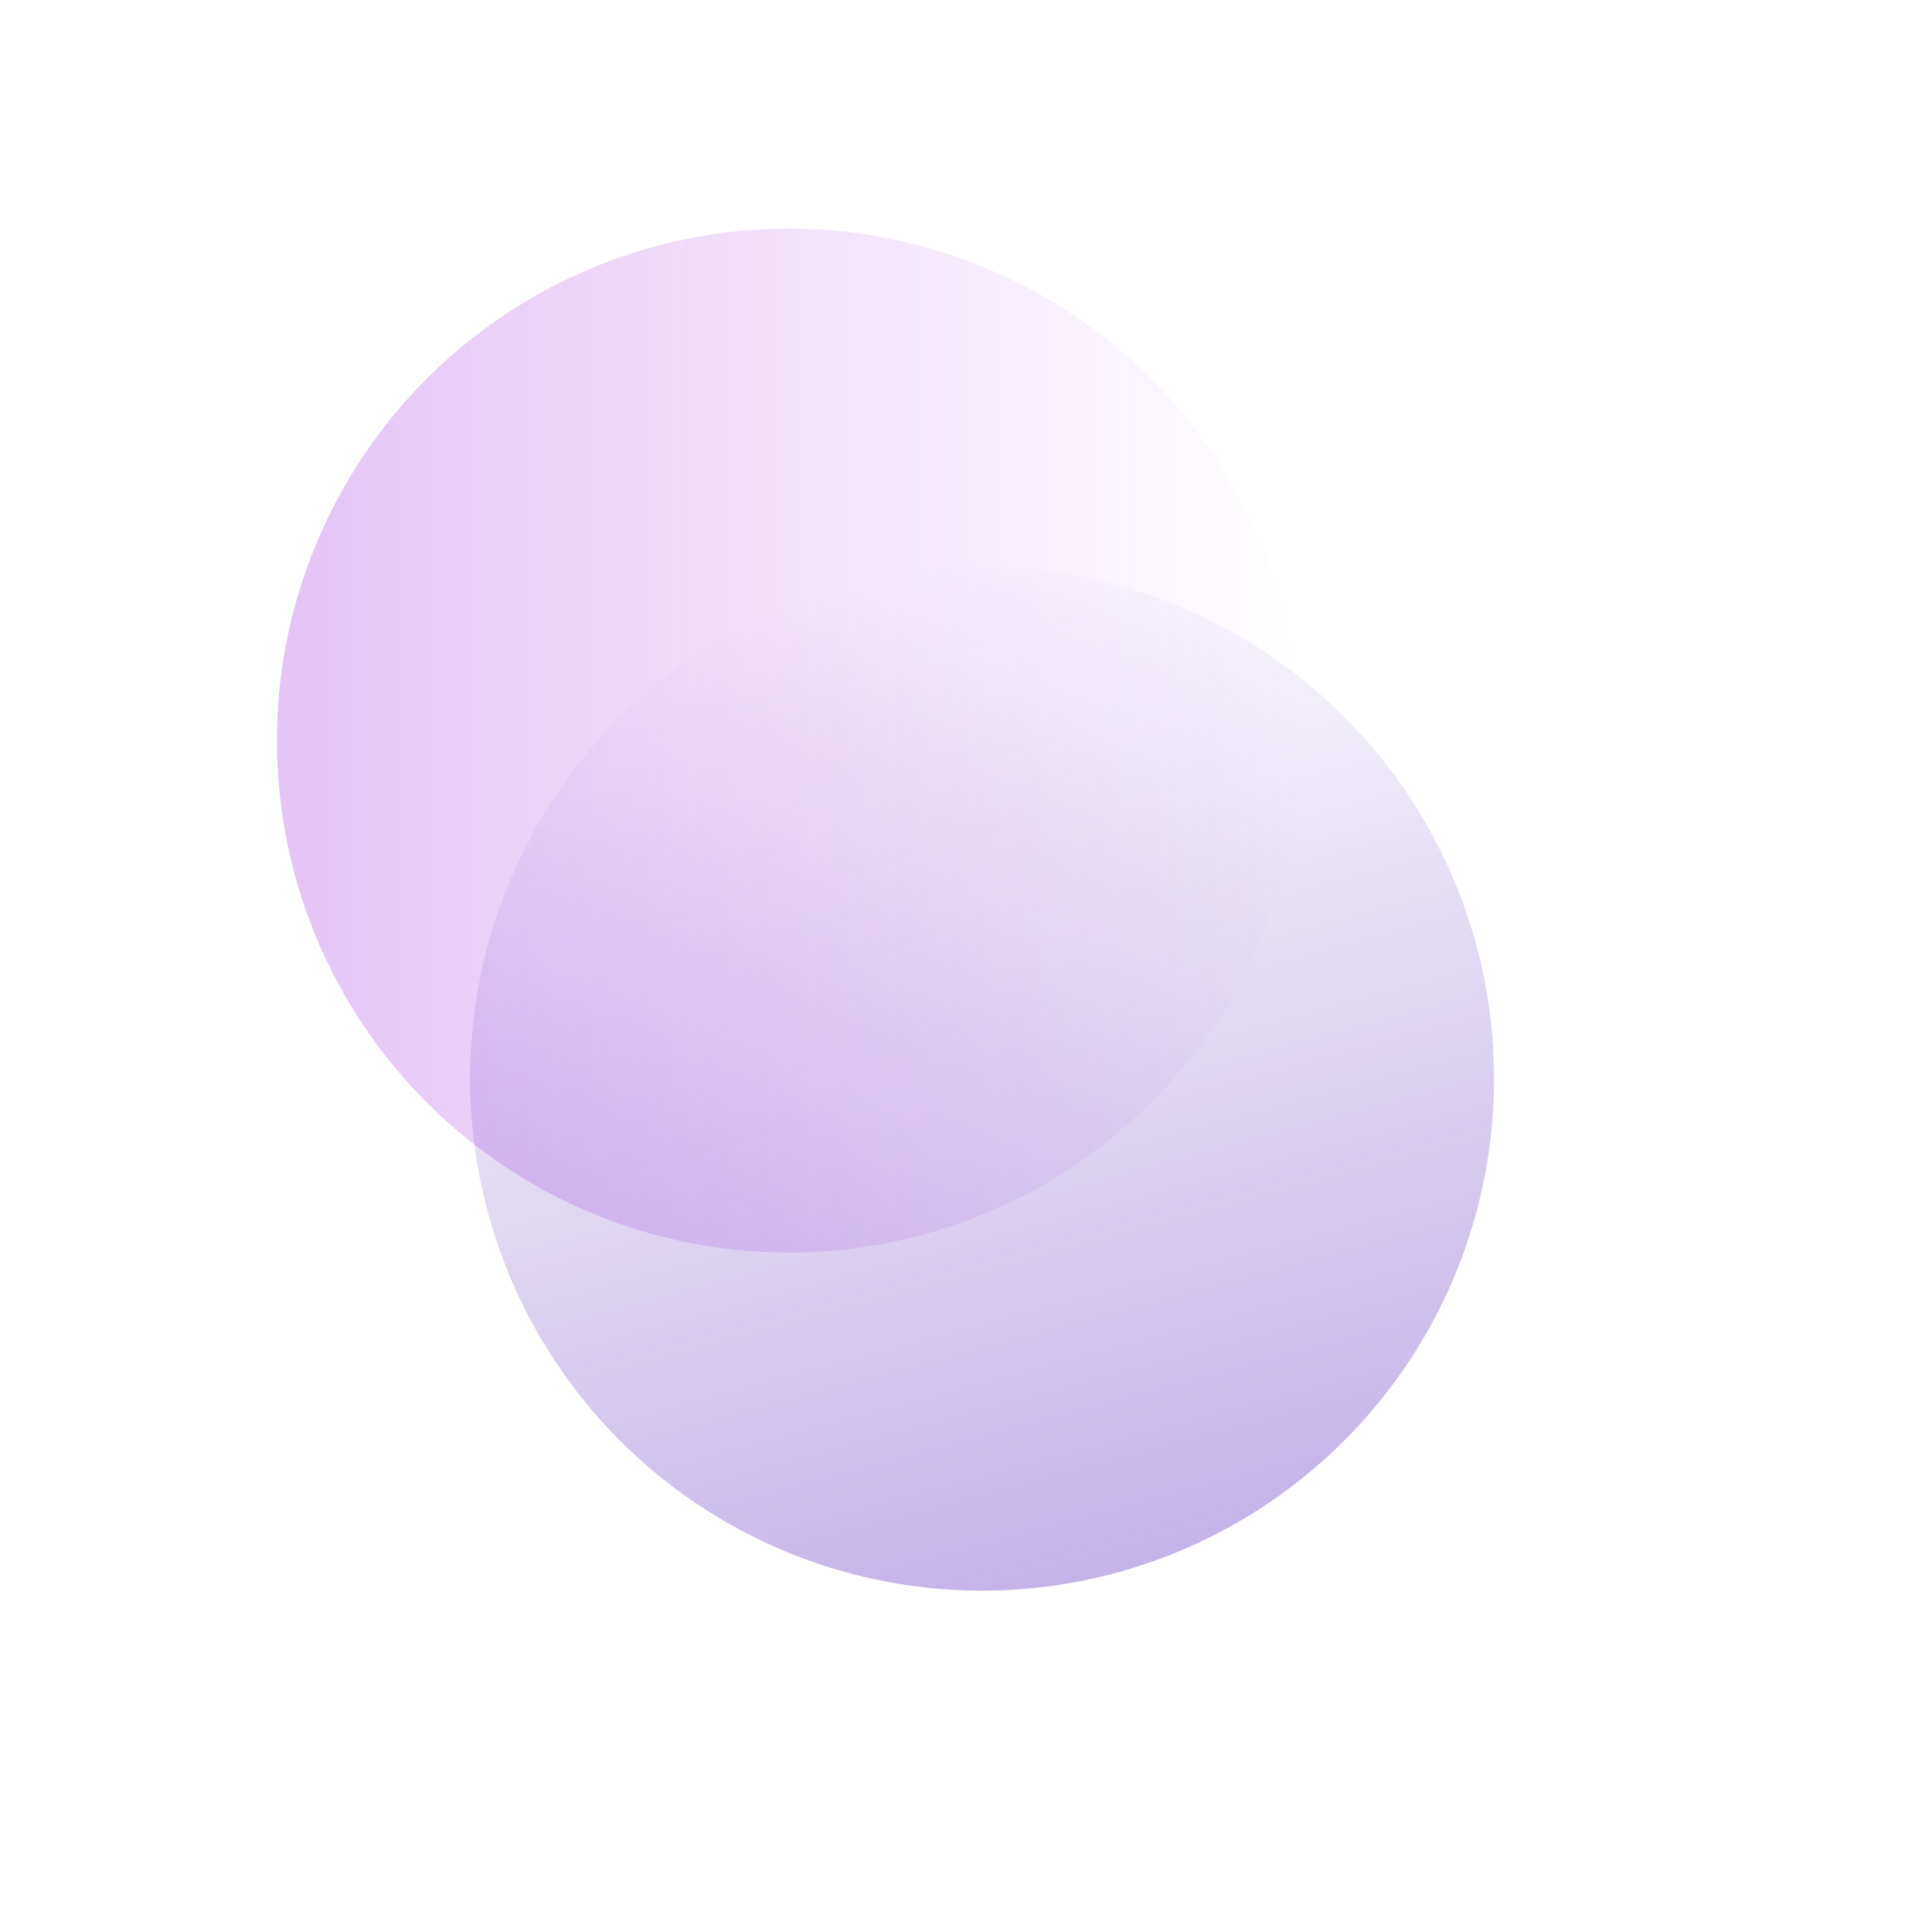 <svg width="1200" height="1200" viewBox="0 0 1200 1200" fill="none" xmlns="http://www.w3.org/2000/svg">
<g clip-path="url(#clip0_537_3738)">
<g opacity="0.3" filter="url(#filter0_f_537_3738)">
<circle cx="490" cy="460" r="318" transform="rotate(-90 490 460)" fill="url(#paint0_linear_537_3738)"/>
</g>
<g clip-path="url(#clip1_537_3738)">
<g opacity="0.3" filter="url(#filter1_f_537_3738)">
<circle cx="610" cy="669.999" r="318" transform="rotate(165 610 669.999)" fill="url(#paint1_linear_537_3738)"/>
</g>
</g>
</g>
<defs>
<filter id="filter0_f_537_3738" x="-28" y="-58" width="1036" height="1036" filterUnits="userSpaceOnUse" color-interpolation-filters="sRGB">
<feFlood flood-opacity="0" result="BackgroundImageFix"/>
<feBlend mode="normal" in="SourceGraphic" in2="BackgroundImageFix" result="shape"/>
<feGaussianBlur stdDeviation="100" result="effect1_foregroundBlur_537_3738"/>
</filter>
<filter id="filter1_f_537_3738" x="91.922" y="151.921" width="1036.16" height="1036.16" filterUnits="userSpaceOnUse" color-interpolation-filters="sRGB">
<feFlood flood-opacity="0" result="BackgroundImageFix"/>
<feBlend mode="normal" in="SourceGraphic" in2="BackgroundImageFix" result="shape"/>
<feGaussianBlur stdDeviation="100" result="effect1_foregroundBlur_537_3738"/>
</filter>
<linearGradient id="paint0_linear_537_3738" x1="490" y1="142" x2="490" y2="778" gradientUnits="userSpaceOnUse">
<stop stop-color="#A736E0"/>
<stop offset="1" stop-color="#A736E0" stop-opacity="0"/>
</linearGradient>
<linearGradient id="paint1_linear_537_3738" x1="610" y1="351.999" x2="610" y2="987.999" gradientUnits="userSpaceOnUse">
<stop stop-color="#3900AF"/>
<stop offset="1" stop-color="#3900AF" stop-opacity="0"/>
</linearGradient>
<clipPath id="clip0_537_3738">
<rect width="1200" height="1200" fill="white"/>
</clipPath>
<clipPath id="clip1_537_3738">
<rect width="1200" height="1200" fill="white" transform="translate(610 -178.528) rotate(45)"/>
</clipPath>
</defs>
</svg>
